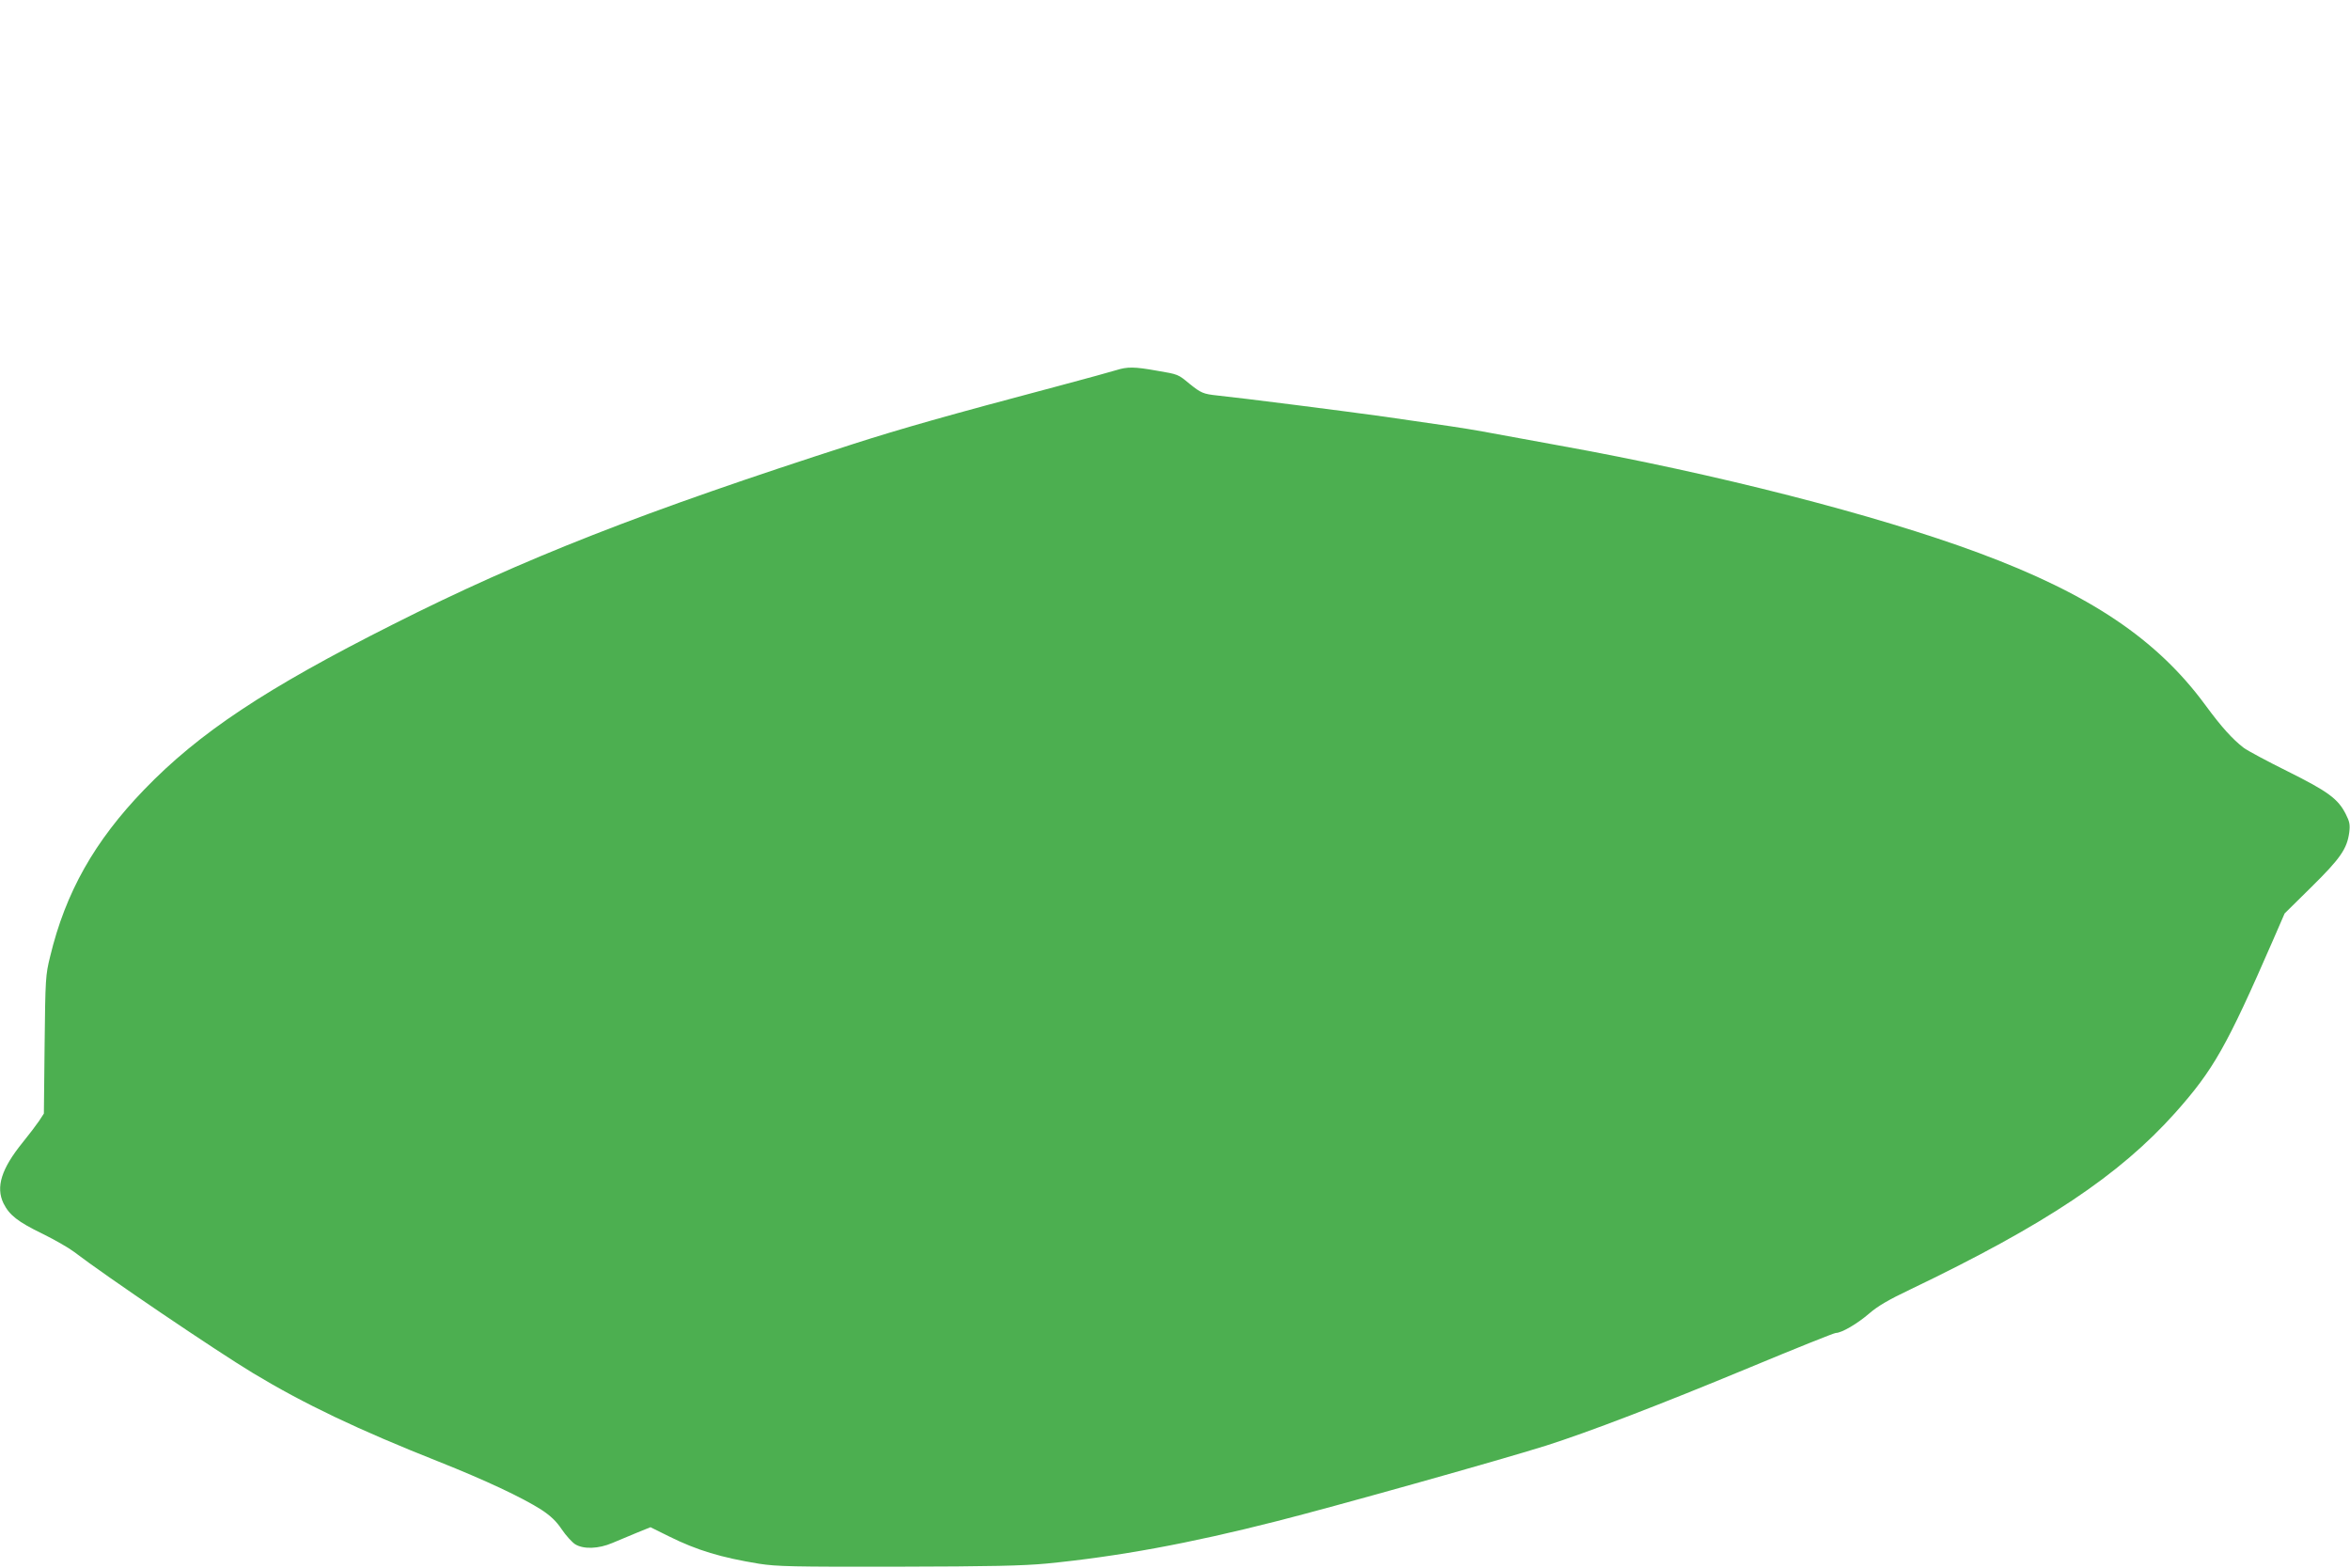 <?xml version="1.0" standalone="no"?>
<!DOCTYPE svg PUBLIC "-//W3C//DTD SVG 20010904//EN"
 "http://www.w3.org/TR/2001/REC-SVG-20010904/DTD/svg10.dtd">
<svg version="1.0" xmlns="http://www.w3.org/2000/svg"
 width="1280pt" height="854pt" viewBox="0 0 1280 854"
 preserveAspectRatio="xMidYMid meet">
<g transform="translate(0,854) scale(0.1,-0.1)"
fill="#4caf50" stroke="none">
<path d="M6080 6524 c-25 -8 -164 -46 -310 -85 -614 -163 -860 -233 -1125
-318 -1143 -368 -1794 -623 -2505 -982 -693 -349 -1056 -590 -1355 -900 -270
-280 -428 -559 -512 -909 -25 -101 -26 -120 -30 -480 l-4 -375 -26 -40 c-15
-22 -55 -75 -90 -118 -115 -142 -147 -242 -104 -331 32 -64 77 -100 213 -166
65 -32 142 -76 171 -98 171 -131 772 -538 974 -660 280 -169 574 -309 1013
-483 254 -101 456 -196 559 -262 50 -33 81 -62 111 -107 23 -34 56 -70 73 -81
46 -28 127 -25 202 7 33 14 93 39 134 56 l74 30 101 -50 c153 -76 283 -115
491 -149 98 -15 180 -17 755 -16 509 1 680 5 810 17 388 38 777 109 1255 231
305 77 1217 333 1465 411 230 73 619 222 1108 425 250 104 462 189 471 189 32
0 117 50 181 105 47 41 107 76 225 132 734 352 1138 621 1443 962 208 234 279
358 533 941 l63 145 147 145 c157 155 193 207 205 297 5 41 2 58 -19 99 -42
83 -96 123 -317 233 -111 55 -219 113 -239 128 -61 47 -121 113 -209 233 -264
359 -629 604 -1235 829 -558 207 -1431 431 -2287 585 -168 31 -354 65 -415 76
-113 20 -168 28 -530 80 -206 29 -787 103 -915 116 -76 8 -89 14 -150 63 -64
53 -61 52 -179 72 -123 22 -160 22 -221 3z"/>
</g>
</svg>

